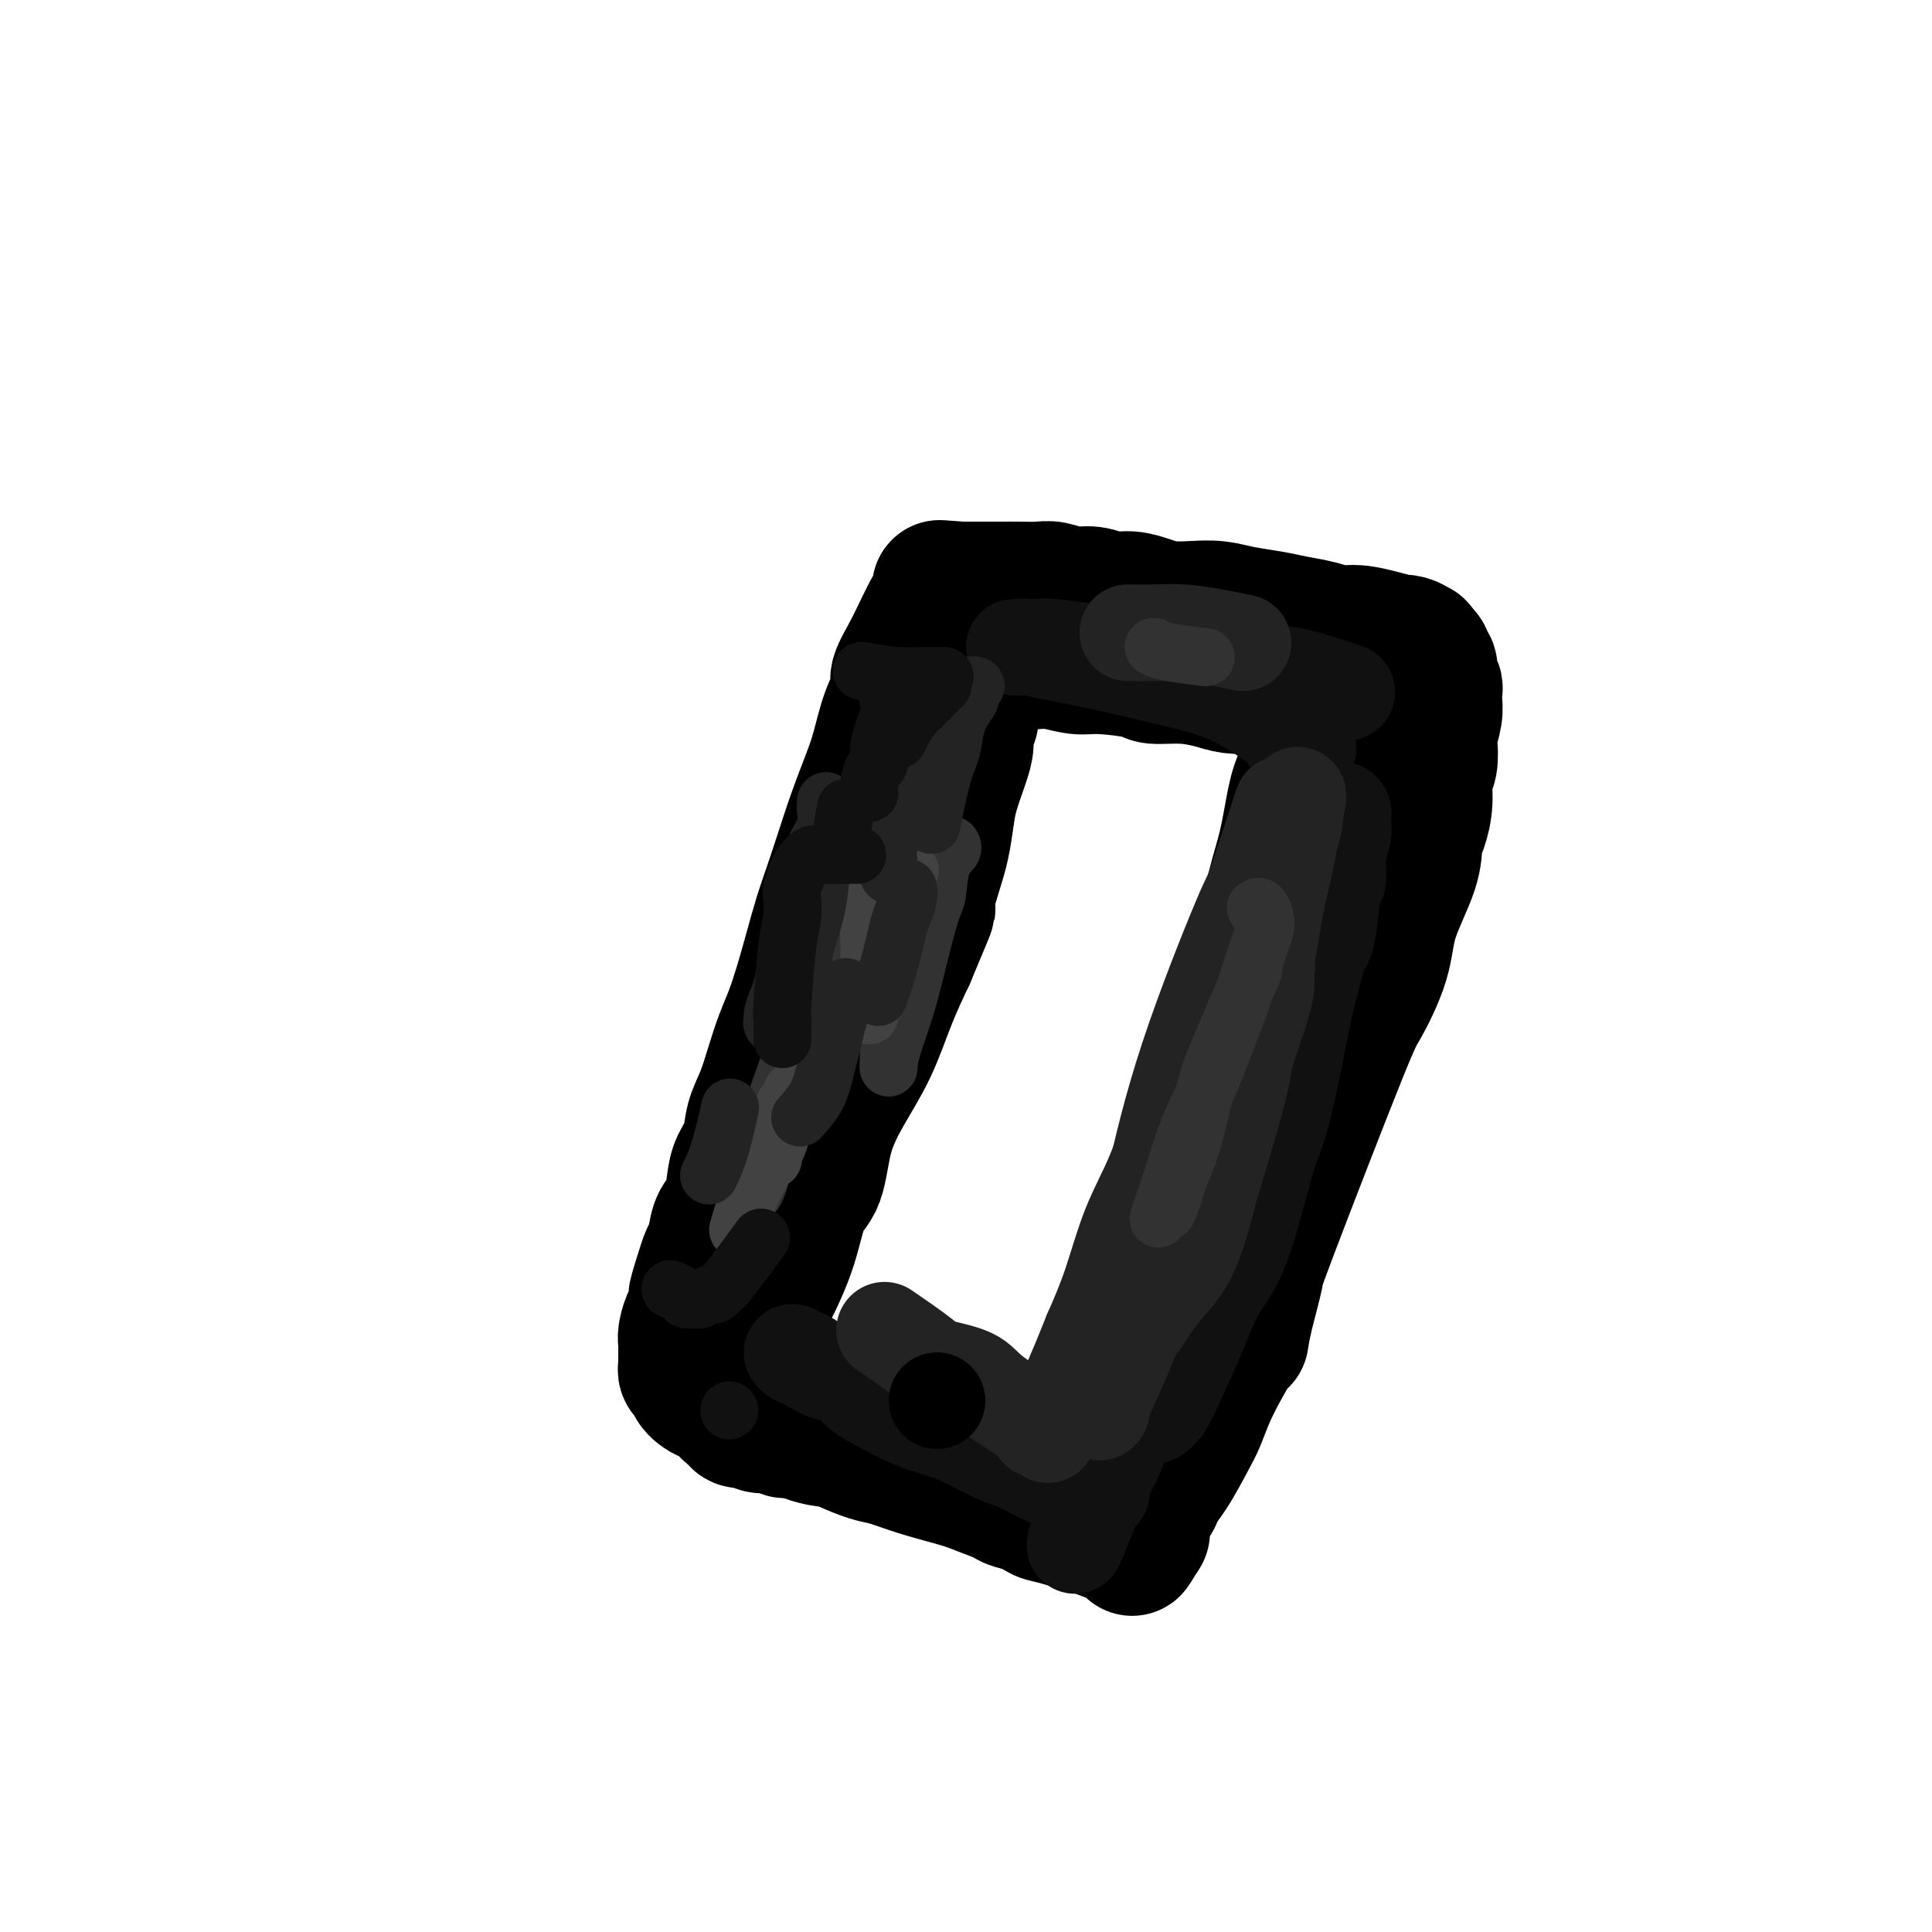 <svg viewBox='0 0 400 400' version='1.1' xmlns='http://www.w3.org/2000/svg' xmlns:xlink='http://www.w3.org/1999/xlink'><g fill='none' stroke='#000000' stroke-width='28' stroke-linecap='round' stroke-linejoin='round'><path d='M257,277c0.013,-0.087 0.026,-0.173 0,0c-0.026,0.173 -0.092,0.607 0,0c0.092,-0.607 0.340,-2.254 1,-5c0.660,-2.746 1.732,-6.591 2,-8c0.268,-1.409 -0.268,-0.381 3,-9c3.268,-8.619 10.340,-26.884 14,-36c3.660,-9.116 3.908,-9.083 5,-11c1.092,-1.917 3.027,-5.785 4,-9c0.973,-3.215 0.983,-5.776 2,-9c1.017,-3.224 3.042,-7.112 4,-10c0.958,-2.888 0.849,-4.778 1,-6c0.151,-1.222 0.563,-1.777 1,-3c0.437,-1.223 0.901,-3.113 1,-5c0.099,-1.887 -0.166,-3.772 0,-5c0.166,-1.228 0.762,-1.799 1,-3c0.238,-1.201 0.116,-3.033 0,-4c-0.116,-0.967 -0.226,-1.070 0,-2c0.226,-0.930 0.789,-2.686 1,-4c0.211,-1.314 0.072,-2.187 0,-3c-0.072,-0.813 -0.076,-1.566 0,-2c0.076,-0.434 0.231,-0.550 0,-1c-0.231,-0.450 -0.849,-1.234 -1,-2c-0.151,-0.766 0.166,-1.515 0,-2c-0.166,-0.485 -0.814,-0.708 -1,-1c-0.186,-0.292 0.090,-0.655 0,-1c-0.090,-0.345 -0.545,-0.673 -1,-1'/><path d='M294,135c-0.722,-1.968 -1.027,-0.386 -1,0c0.027,0.386 0.388,-0.422 0,-1c-0.388,-0.578 -1.524,-0.925 -2,-1c-0.476,-0.075 -0.293,0.120 -1,0c-0.707,-0.120 -2.306,-0.557 -4,-1c-1.694,-0.443 -3.483,-0.892 -5,-1c-1.517,-0.108 -2.761,0.126 -4,0c-1.239,-0.126 -2.473,-0.612 -4,-1c-1.527,-0.388 -3.348,-0.679 -5,-1c-1.652,-0.321 -3.134,-0.674 -5,-1c-1.866,-0.326 -4.116,-0.626 -6,-1c-1.884,-0.374 -3.403,-0.822 -5,-1c-1.597,-0.178 -3.273,-0.085 -5,0c-1.727,0.085 -3.504,0.162 -5,0c-1.496,-0.162 -2.710,-0.564 -4,-1c-1.290,-0.436 -2.656,-0.905 -4,-1c-1.344,-0.095 -2.666,0.185 -4,0c-1.334,-0.185 -2.682,-0.834 -4,-1c-1.318,-0.166 -2.608,0.152 -4,0c-1.392,-0.152 -2.887,-0.773 -4,-1c-1.113,-0.227 -1.845,-0.061 -3,0c-1.155,0.061 -2.733,0.016 -4,0c-1.267,-0.016 -2.223,-0.004 -3,0c-0.777,0.004 -1.374,0.001 -2,0c-0.626,-0.001 -1.281,-0.000 -2,0c-0.719,0.000 -1.502,0.000 -2,0c-0.498,-0.000 -0.711,-0.000 -1,0c-0.289,0.000 -0.654,0.000 -1,0c-0.346,-0.000 -0.673,-0.000 -1,0'/><path d='M199,122c-8.361,-0.622 -2.765,-0.177 -1,0c1.765,0.177 -0.302,0.087 -1,0c-0.698,-0.087 -0.027,-0.170 0,0c0.027,0.170 -0.589,0.595 -1,1c-0.411,0.405 -0.616,0.792 -1,1c-0.384,0.208 -0.946,0.237 -2,2c-1.054,1.763 -2.600,5.261 -4,8c-1.400,2.739 -2.653,4.719 -3,6c-0.347,1.281 0.214,1.865 0,3c-0.214,1.135 -1.202,2.823 -2,5c-0.798,2.177 -1.407,4.842 -2,7c-0.593,2.158 -1.170,3.807 -2,6c-0.830,2.193 -1.913,4.930 -3,8c-1.087,3.070 -2.178,6.472 -3,9c-0.822,2.528 -1.375,4.181 -2,6c-0.625,1.819 -1.322,3.804 -2,6c-0.678,2.196 -1.336,4.602 -2,7c-0.664,2.398 -1.332,4.787 -2,7c-0.668,2.213 -1.335,4.250 -2,6c-0.665,1.750 -1.329,3.213 -2,5c-0.671,1.787 -1.349,3.899 -2,6c-0.651,2.101 -1.274,4.192 -2,6c-0.726,1.808 -1.556,3.335 -2,5c-0.444,1.665 -0.504,3.470 -1,5c-0.496,1.530 -1.428,2.786 -2,4c-0.572,1.214 -0.782,2.387 -1,4c-0.218,1.613 -0.443,3.665 -1,5c-0.557,1.335 -1.445,1.953 -2,3c-0.555,1.047 -0.778,2.524 -1,4'/><path d='M148,257c-6.361,19.240 -3.263,8.839 -2,5c1.263,-3.839 0.692,-1.118 0,2c-0.692,3.118 -1.506,6.632 -2,8c-0.494,1.368 -0.668,0.591 -1,1c-0.332,0.409 -0.821,2.004 -1,3c-0.179,0.996 -0.048,1.394 0,2c0.048,0.606 0.013,1.420 0,2c-0.013,0.580 -0.003,0.925 0,1c0.003,0.075 -0.000,-0.120 0,0c0.000,0.120 0.003,0.556 0,1c-0.003,0.444 -0.013,0.895 0,1c0.013,0.105 0.050,-0.137 0,0c-0.050,0.137 -0.187,0.651 0,1c0.187,0.349 0.698,0.531 1,1c0.302,0.469 0.394,1.225 1,2c0.606,0.775 1.725,1.569 3,2c1.275,0.431 2.706,0.500 4,1c1.294,0.500 2.451,1.433 4,2c1.549,0.567 3.489,0.770 5,1c1.511,0.230 2.591,0.488 4,1c1.409,0.512 3.146,1.277 5,2c1.854,0.723 3.825,1.405 6,2c2.175,0.595 4.555,1.105 7,2c2.445,0.895 4.956,2.176 7,3c2.044,0.824 3.622,1.191 6,2c2.378,0.809 5.557,2.059 8,3c2.443,0.941 4.150,1.572 5,2c0.850,0.428 0.844,0.654 2,1c1.156,0.346 3.473,0.813 5,1c1.527,0.187 2.263,0.093 3,0'/><path d='M218,312c11.841,3.868 4.442,1.039 2,0c-2.442,-1.039 0.072,-0.286 1,0c0.928,0.286 0.268,0.107 1,-1c0.732,-1.107 2.855,-3.142 4,-4c1.145,-0.858 1.313,-0.541 2,-1c0.687,-0.459 1.894,-1.695 3,-3c1.106,-1.305 2.112,-2.679 3,-4c0.888,-1.321 1.659,-2.591 3,-4c1.341,-1.409 3.253,-2.959 5,-5c1.747,-2.041 3.328,-4.572 5,-7c1.672,-2.428 3.435,-4.751 5,-7c1.565,-2.249 2.931,-4.422 4,-7c1.069,-2.578 1.840,-5.561 3,-8c1.160,-2.439 2.709,-4.333 4,-7c1.291,-2.667 2.323,-6.105 3,-9c0.677,-2.895 0.999,-5.247 2,-8c1.001,-2.753 2.682,-5.908 4,-9c1.318,-3.092 2.274,-6.121 3,-9c0.726,-2.879 1.220,-5.609 2,-8c0.780,-2.391 1.844,-4.445 3,-7c1.156,-2.555 2.404,-5.612 3,-8c0.596,-2.388 0.541,-4.109 1,-6c0.459,-1.891 1.434,-3.953 2,-6c0.566,-2.047 0.725,-4.080 1,-6c0.275,-1.920 0.666,-3.726 1,-5c0.334,-1.274 0.611,-2.014 1,-3c0.389,-0.986 0.892,-2.217 1,-3c0.108,-0.783 -0.177,-1.117 0,-2c0.177,-0.883 0.817,-2.315 1,-3c0.183,-0.685 -0.091,-0.624 0,-1c0.091,-0.376 0.545,-1.188 1,-2'/><path d='M292,159c1.345,-6.208 0.208,-3.228 0,-2c-0.208,1.228 0.515,0.703 1,0c0.485,-0.703 0.734,-1.585 0,-1c-0.734,0.585 -2.451,2.638 -3,3c-0.549,0.362 0.071,-0.967 -2,4c-2.071,4.967 -6.831,16.229 -9,21c-2.169,4.771 -1.745,3.052 -2,4c-0.255,0.948 -1.187,4.564 -3,13c-1.813,8.436 -4.505,21.692 -6,29c-1.495,7.308 -1.791,8.670 -2,10c-0.209,1.330 -0.331,2.630 -1,5c-0.669,2.370 -1.887,5.812 -3,9c-1.113,3.188 -2.122,6.123 -3,9c-0.878,2.877 -1.625,5.698 -2,8c-0.375,2.302 -0.378,4.086 -1,6c-0.622,1.914 -1.863,3.957 -3,6c-1.137,2.043 -2.169,4.085 -3,6c-0.831,1.915 -1.460,3.701 -2,5c-0.540,1.299 -0.990,2.110 -2,4c-1.010,1.890 -2.581,4.858 -4,7c-1.419,2.142 -2.685,3.456 -3,4c-0.315,0.544 0.322,0.317 0,1c-0.322,0.683 -1.602,2.276 -2,3c-0.398,0.724 0.085,0.580 0,1c-0.085,0.420 -0.739,1.406 -1,2c-0.261,0.594 -0.131,0.797 0,1'/><path d='M236,317c-3.111,6.415 -0.889,2.451 0,1c0.889,-1.451 0.444,-0.389 0,0c-0.444,0.389 -0.888,0.104 -1,0c-0.112,-0.104 0.109,-0.027 0,0c-0.109,0.027 -0.547,0.004 -1,0c-0.453,-0.004 -0.921,0.011 -1,0c-0.079,-0.011 0.231,-0.049 0,0c-0.231,0.049 -1.004,0.184 -2,0c-0.996,-0.184 -2.214,-0.686 -3,-1c-0.786,-0.314 -1.138,-0.440 -3,-1c-1.862,-0.560 -5.234,-1.553 -7,-2c-1.766,-0.447 -1.926,-0.346 -3,-1c-1.074,-0.654 -3.060,-2.063 -5,-3c-1.940,-0.937 -3.833,-1.402 -6,-2c-2.167,-0.598 -4.608,-1.330 -7,-2c-2.392,-0.670 -4.735,-1.280 -7,-2c-2.265,-0.720 -4.453,-1.551 -6,-2c-1.547,-0.449 -2.453,-0.516 -4,-1c-1.547,-0.484 -3.735,-1.387 -5,-2c-1.265,-0.613 -1.607,-0.938 -2,-1c-0.393,-0.062 -0.837,0.137 -2,0c-1.163,-0.137 -3.047,-0.611 -4,-1c-0.953,-0.389 -0.977,-0.695 -1,-1'/><path d='M166,296c-11.644,-3.189 -5.755,-0.662 -4,0c1.755,0.662 -0.624,-0.541 -2,-1c-1.376,-0.459 -1.750,-0.175 -2,0c-0.250,0.175 -0.378,0.239 -1,0c-0.622,-0.239 -1.740,-0.781 -2,-1c-0.260,-0.219 0.338,-0.115 0,0c-0.338,0.115 -1.611,0.241 -2,0c-0.389,-0.241 0.106,-0.849 0,-1c-0.106,-0.151 -0.813,0.156 -1,0c-0.187,-0.156 0.146,-0.776 0,-1c-0.146,-0.224 -0.771,-0.052 -1,0c-0.229,0.052 -0.061,-0.017 0,0c0.061,0.017 0.016,0.122 0,0c-0.016,-0.122 -0.003,-0.469 0,-1c0.003,-0.531 -0.004,-1.247 0,-2c0.004,-0.753 0.018,-1.543 0,-2c-0.018,-0.457 -0.069,-0.582 0,-1c0.069,-0.418 0.258,-1.130 1,-3c0.742,-1.870 2.037,-4.897 3,-7c0.963,-2.103 1.593,-3.280 3,-6c1.407,-2.720 3.589,-6.983 5,-11c1.411,-4.017 2.050,-7.788 3,-10c0.950,-2.212 2.210,-2.864 3,-5c0.790,-2.136 1.109,-5.755 2,-9c0.891,-3.245 2.352,-6.117 4,-9c1.648,-2.883 3.482,-5.776 5,-9c1.518,-3.224 2.719,-6.778 4,-10c1.281,-3.222 2.640,-6.111 4,-9'/><path d='M188,198c6.311,-15.032 3.588,-8.612 3,-8c-0.588,0.612 0.959,-4.584 2,-8c1.041,-3.416 1.575,-5.054 2,-7c0.425,-1.946 0.740,-4.202 1,-6c0.260,-1.798 0.466,-3.139 1,-5c0.534,-1.861 1.396,-4.241 2,-6c0.604,-1.759 0.950,-2.895 1,-4c0.050,-1.105 -0.197,-2.178 0,-3c0.197,-0.822 0.836,-1.391 1,-2c0.164,-0.609 -0.148,-1.257 0,-2c0.148,-0.743 0.757,-1.580 1,-2c0.243,-0.420 0.122,-0.423 0,-1c-0.122,-0.577 -0.243,-1.727 0,-2c0.243,-0.273 0.850,0.330 1,0c0.150,-0.330 -0.156,-1.595 0,-2c0.156,-0.405 0.774,0.049 1,0c0.226,-0.049 0.060,-0.602 0,-1c-0.060,-0.398 -0.013,-0.643 0,-1c0.013,-0.357 -0.006,-0.828 0,-1c0.006,-0.172 0.037,-0.046 0,0c-0.037,0.046 -0.143,0.012 0,0c0.143,-0.012 0.533,-0.003 1,0c0.467,0.003 1.010,0.001 1,0c-0.010,-0.001 -0.574,-0.000 0,0c0.574,0.000 2.287,0.000 4,0'/><path d='M210,137c1.660,0.017 2.809,0.060 4,0c1.191,-0.060 2.423,-0.222 4,0c1.577,0.222 3.498,0.829 5,1c1.502,0.171 2.586,-0.095 5,0c2.414,0.095 6.158,0.551 8,1c1.842,0.449 1.784,0.891 3,1c1.216,0.109 3.708,-0.115 6,0c2.292,0.115 4.385,0.570 6,1c1.615,0.430 2.753,0.836 4,1c1.247,0.164 2.604,0.085 4,0c1.396,-0.085 2.831,-0.176 4,0c1.169,0.176 2.072,0.621 3,1c0.928,0.379 1.880,0.694 3,1c1.120,0.306 2.406,0.605 3,1c0.594,0.395 0.495,0.886 1,1c0.505,0.114 1.612,-0.149 2,0c0.388,0.149 0.056,0.710 0,1c-0.056,0.290 0.165,0.309 0,1c-0.165,0.691 -0.714,2.053 -1,3c-0.286,0.947 -0.307,1.480 -1,3c-0.693,1.520 -2.057,4.028 -3,6c-0.943,1.972 -1.465,3.408 -2,6c-0.535,2.592 -1.083,6.338 -2,10c-0.917,3.662 -2.202,7.239 -3,12c-0.798,4.761 -1.110,10.706 -2,16c-0.890,5.294 -2.360,9.938 -3,15c-0.640,5.062 -0.450,10.542 -1,16c-0.550,5.458 -1.840,10.892 -3,16c-1.160,5.108 -2.188,9.888 -3,14c-0.812,4.112 -1.406,7.556 -2,11'/><path d='M249,276c-3.128,16.328 -3.948,13.149 -5,13c-1.052,-0.149 -2.335,2.731 -3,4c-0.665,1.269 -0.713,0.928 -1,1c-0.287,0.072 -0.813,0.558 -1,1c-0.187,0.442 -0.035,0.840 0,1c0.035,0.160 -0.047,0.080 0,0c0.047,-0.080 0.223,-0.162 0,0c-0.223,0.162 -0.843,0.566 -1,1c-0.157,0.434 0.150,0.896 0,1c-0.150,0.104 -0.757,-0.151 -1,0c-0.243,0.151 -0.122,0.709 0,1c0.122,0.291 0.244,0.316 0,1c-0.244,0.684 -0.853,2.029 -1,3c-0.147,0.971 0.167,1.570 0,2c-0.167,0.430 -0.814,0.693 -1,1c-0.186,0.307 0.090,0.659 0,1c-0.090,0.341 -0.545,0.670 -1,1'/><path d='M234,308c-2.556,5.200 -1.444,2.200 -1,1c0.444,-1.200 0.222,-0.600 0,0'/></g>
<g fill='none' stroke='#111111' stroke-width='20' stroke-linecap='round' stroke-linejoin='round'><path d='M277,173c0.164,-0.262 0.329,-0.524 0,0c-0.329,0.524 -1.150,1.835 -2,4c-0.850,2.165 -1.729,5.184 -3,10c-1.271,4.816 -2.933,11.427 -4,15c-1.067,3.573 -1.538,4.106 -2,6c-0.462,1.894 -0.913,5.147 -2,10c-1.087,4.853 -2.809,11.304 -4,16c-1.191,4.696 -1.852,7.637 -3,11c-1.148,3.363 -2.784,7.150 -4,11c-1.216,3.850 -2.014,7.765 -3,11c-0.986,3.235 -2.162,5.792 -3,8c-0.838,2.208 -1.337,4.069 -2,6c-0.663,1.931 -1.489,3.934 -2,5c-0.511,1.066 -0.706,1.196 -1,2c-0.294,0.804 -0.687,2.280 -1,3c-0.313,0.720 -0.545,0.682 -1,1c-0.455,0.318 -1.134,0.992 -1,1c0.134,0.008 1.080,-0.650 2,-2c0.920,-1.350 1.814,-3.393 3,-6c1.186,-2.607 2.662,-5.778 4,-9c1.338,-3.222 2.536,-6.494 4,-9c1.464,-2.506 3.193,-4.247 5,-9c1.807,-4.753 3.691,-12.520 5,-17c1.309,-4.480 2.041,-5.675 3,-9c0.959,-3.325 2.143,-8.780 3,-13c0.857,-4.220 1.388,-7.206 2,-10c0.612,-2.794 1.306,-5.397 2,-8'/><path d='M272,201c2.724,-10.121 2.035,-6.923 2,-6c-0.035,0.923 0.583,-0.427 1,-3c0.417,-2.573 0.634,-6.367 1,-8c0.366,-1.633 0.882,-1.105 1,-2c0.118,-0.895 -0.164,-3.214 0,-5c0.164,-1.786 0.772,-3.040 1,-4c0.228,-0.960 0.076,-1.626 0,-2c-0.076,-0.374 -0.076,-0.457 0,-1c0.076,-0.543 0.229,-1.548 0,-2c-0.229,-0.452 -0.840,-0.352 -1,0c-0.160,0.352 0.129,0.954 0,2c-0.129,1.046 -0.678,2.535 -2,5c-1.322,2.465 -3.418,5.907 -5,10c-1.582,4.093 -2.650,8.836 -4,14c-1.350,5.164 -2.982,10.748 -5,16c-2.018,5.252 -4.421,10.173 -6,15c-1.579,4.827 -2.334,9.559 -4,14c-1.666,4.441 -4.242,8.591 -6,13c-1.758,4.409 -2.697,9.078 -4,13c-1.303,3.922 -2.968,7.099 -4,10c-1.032,2.901 -1.429,5.526 -2,8c-0.571,2.474 -1.316,4.795 -2,7c-0.684,2.205 -1.307,4.293 -2,6c-0.693,1.707 -1.456,3.032 -2,4c-0.544,0.968 -0.867,1.579 -1,2c-0.133,0.421 -0.074,0.652 0,1c0.074,0.348 0.164,0.814 0,1c-0.164,0.186 -0.582,0.093 -1,0'/><path d='M227,309c-8.143,21.502 -2.999,5.755 -1,0c1.999,-5.755 0.853,-1.520 0,0c-0.853,1.520 -1.413,0.324 -2,0c-0.587,-0.324 -1.201,0.224 -2,0c-0.799,-0.224 -1.784,-1.218 -3,-2c-1.216,-0.782 -2.662,-1.350 -4,-2c-1.338,-0.650 -2.569,-1.381 -4,-2c-1.431,-0.619 -3.063,-1.128 -5,-2c-1.937,-0.872 -4.178,-2.109 -6,-3c-1.822,-0.891 -3.224,-1.437 -5,-2c-1.776,-0.563 -3.924,-1.144 -6,-2c-2.076,-0.856 -4.079,-1.987 -6,-3c-1.921,-1.013 -3.762,-1.908 -5,-3c-1.238,-1.092 -1.875,-2.383 -3,-3c-1.125,-0.617 -2.737,-0.562 -4,-1c-1.263,-0.438 -2.175,-1.369 -3,-2c-0.825,-0.631 -1.563,-0.962 -2,-1c-0.437,-0.038 -0.573,0.216 -1,0c-0.427,-0.216 -1.146,-0.901 -1,-1c0.146,-0.099 1.157,0.390 2,1c0.843,0.610 1.518,1.343 3,2c1.482,0.657 3.772,1.240 6,2c2.228,0.760 4.395,1.698 7,3c2.605,1.302 5.647,2.967 8,4c2.353,1.033 4.018,1.432 6,2c1.982,0.568 4.281,1.305 6,2c1.719,0.695 2.860,1.347 4,2'/><path d='M206,298c7.200,3.326 4.700,3.140 4,3c-0.700,-0.140 0.400,-0.233 1,0c0.600,0.233 0.700,0.794 1,1c0.300,0.206 0.800,0.059 1,0c0.200,-0.059 0.100,-0.029 0,0'/><path d='M278,143c-0.250,-0.087 -0.501,-0.174 0,0c0.501,0.174 1.752,0.608 0,0c-1.752,-0.608 -6.508,-2.258 -10,-3c-3.492,-0.742 -5.720,-0.577 -8,-1c-2.280,-0.423 -4.611,-1.433 -7,-2c-2.389,-0.567 -4.836,-0.692 -7,-1c-2.164,-0.308 -4.045,-0.801 -6,-1c-1.955,-0.199 -3.985,-0.106 -6,0c-2.015,0.106 -4.017,0.225 -7,0c-2.983,-0.225 -6.947,-0.792 -9,-1c-2.053,-0.208 -2.194,-0.055 -3,0c-0.806,0.055 -2.278,0.014 -3,0c-0.722,-0.014 -0.693,-0.001 -1,0c-0.307,0.001 -0.949,-0.009 -1,0c-0.051,0.009 0.488,0.036 1,0c0.512,-0.036 0.998,-0.135 2,0c1.002,0.135 2.520,0.503 5,1c2.480,0.497 5.920,1.124 10,2c4.080,0.876 8.798,2.003 13,3c4.202,0.997 7.886,1.864 11,3c3.114,1.136 5.658,2.539 8,4c2.342,1.461 4.484,2.979 6,4c1.516,1.021 2.408,1.544 3,2c0.592,0.456 0.883,0.845 1,1c0.117,0.155 0.058,0.078 0,0'/><path d='M270,154c2.333,1.702 -0.833,0.458 -2,0c-1.167,-0.458 -0.333,-0.131 0,0c0.333,0.131 0.167,0.065 0,0'/></g>
<g fill='none' stroke='#232323' stroke-width='20' stroke-linecap='round' stroke-linejoin='round'><path d='M265,168c-0.148,0.448 -0.295,0.896 0,0c0.295,-0.896 1.033,-3.136 0,0c-1.033,3.136 -3.837,11.648 -5,15c-1.163,3.352 -0.683,1.543 -3,7c-2.317,5.457 -7.430,18.179 -11,29c-3.570,10.821 -5.598,19.740 -7,26c-1.402,6.260 -2.179,9.862 -3,14c-0.821,4.138 -1.688,8.811 -2,12c-0.312,3.189 -0.071,4.893 1,4c1.071,-0.893 2.970,-4.384 5,-7c2.030,-2.616 4.191,-4.358 6,-8c1.809,-3.642 3.265,-9.183 4,-12c0.735,-2.817 0.749,-2.910 2,-7c1.251,-4.090 3.740,-12.176 5,-18c1.260,-5.824 1.293,-9.386 2,-13c0.707,-3.614 2.088,-7.279 3,-11c0.912,-3.721 1.355,-7.499 2,-11c0.645,-3.501 1.493,-6.725 2,-9c0.507,-2.275 0.672,-3.599 1,-5c0.328,-1.401 0.819,-2.877 1,-4c0.181,-1.123 0.052,-1.892 0,-2c-0.052,-0.108 -0.026,0.446 0,1'/><path d='M268,169c2.254,-10.997 -1.112,1.009 -4,11c-2.888,9.991 -5.297,17.966 -7,23c-1.703,5.034 -2.699,7.127 -4,10c-1.301,2.873 -2.906,6.526 -5,13c-2.094,6.474 -4.677,15.769 -7,23c-2.323,7.231 -4.387,12.400 -6,17c-1.613,4.600 -2.775,8.633 -4,12c-1.225,3.367 -2.513,6.067 -3,8c-0.487,1.933 -0.175,3.098 0,4c0.175,0.902 0.211,1.543 0,2c-0.211,0.457 -0.671,0.732 0,-1c0.671,-1.732 2.472,-5.471 4,-9c1.528,-3.529 2.782,-6.849 5,-12c2.218,-5.151 5.398,-12.133 7,-16c1.602,-3.867 1.624,-4.621 3,-8c1.376,-3.379 4.106,-9.385 6,-14c1.894,-4.615 2.952,-7.839 4,-11c1.048,-3.161 2.087,-6.259 3,-9c0.913,-2.741 1.699,-5.126 2,-7c0.301,-1.874 0.117,-3.239 0,-4c-0.117,-0.761 -0.165,-0.919 0,-1c0.165,-0.081 0.545,-0.083 0,1c-0.545,1.083 -2.014,3.253 -4,6c-1.986,2.747 -4.488,6.072 -7,10c-2.512,3.928 -5.035,8.459 -7,13c-1.965,4.541 -3.372,9.094 -5,13c-1.628,3.906 -3.477,7.167 -5,11c-1.523,3.833 -2.721,8.238 -4,12c-1.279,3.762 -2.640,6.881 -4,10'/><path d='M226,276c-3.884,9.687 -4.595,10.903 -5,12c-0.405,1.097 -0.503,2.073 -1,3c-0.497,0.927 -1.393,1.803 -2,3c-0.607,1.197 -0.925,2.714 -1,3c-0.075,0.286 0.093,-0.661 0,-1c-0.093,-0.339 -0.446,-0.072 -1,0c-0.554,0.072 -1.308,-0.050 -1,0c0.308,0.050 1.679,0.274 0,-1c-1.679,-1.274 -6.409,-4.044 -9,-6c-2.591,-1.956 -3.042,-3.096 -5,-4c-1.958,-0.904 -5.422,-1.572 -7,-2c-1.578,-0.428 -1.271,-0.615 -3,-2c-1.729,-1.385 -5.494,-3.967 -7,-5c-1.506,-1.033 -0.753,-0.516 0,0'/><path d='M257,133c-0.105,-0.022 -0.210,-0.044 0,0c0.210,0.044 0.735,0.156 0,0c-0.735,-0.156 -2.730,-0.578 -5,-1c-2.270,-0.422 -4.815,-0.845 -7,-1c-2.185,-0.155 -4.011,-0.042 -6,0c-1.989,0.042 -4.140,0.012 -5,0c-0.860,-0.012 -0.430,-0.006 0,0'/></g>
<g fill='none' stroke='#323232' stroke-width='12' stroke-linecap='round' stroke-linejoin='round'><path d='M259,202c-0.161,0.374 -0.322,0.747 0,0c0.322,-0.747 1.128,-2.616 0,0c-1.128,2.616 -4.189,9.715 -6,14c-1.811,4.285 -2.373,5.755 -3,8c-0.627,2.245 -1.320,5.266 -2,8c-0.680,2.734 -1.349,5.181 -2,7c-0.651,1.819 -1.285,3.011 -2,5c-0.715,1.989 -1.510,4.774 -2,6c-0.490,1.226 -0.676,0.891 -1,1c-0.324,0.109 -0.786,0.661 -1,1c-0.214,0.339 -0.179,0.465 0,0c0.179,-0.465 0.501,-1.521 1,-3c0.499,-1.479 1.173,-3.381 2,-6c0.827,-2.619 1.807,-5.955 3,-9c1.193,-3.045 2.599,-5.798 4,-9c1.401,-3.202 2.797,-6.852 4,-10c1.203,-3.148 2.215,-5.793 3,-8c0.785,-2.207 1.345,-3.975 2,-6c0.655,-2.025 1.405,-4.308 2,-6c0.595,-1.692 1.036,-2.794 1,-4c-0.036,-1.206 -0.548,-2.517 -1,-3c-0.452,-0.483 -0.843,-0.138 -1,0c-0.157,0.138 -0.078,0.069 0,0'/><path d='M249,136c-0.188,-0.022 -0.376,-0.045 0,0c0.376,0.045 1.317,0.156 0,0c-1.317,-0.156 -4.893,-0.581 -7,-1c-2.107,-0.419 -2.745,-0.834 -3,-1c-0.255,-0.166 -0.128,-0.083 0,0'/><path d='M169,198c-0.014,-0.248 -0.029,-0.495 0,0c0.029,0.495 0.101,1.733 -1,5c-1.101,3.267 -3.373,8.561 -4,11c-0.627,2.439 0.393,2.021 0,4c-0.393,1.979 -2.200,6.355 -3,9c-0.800,2.645 -0.593,3.559 -1,5c-0.407,1.441 -1.429,3.408 -2,5c-0.571,1.592 -0.690,2.810 -1,4c-0.310,1.190 -0.812,2.353 -1,3c-0.188,0.647 -0.062,0.779 0,1c0.062,0.221 0.059,0.531 0,1c-0.059,0.469 -0.174,1.096 0,1c0.174,-0.096 0.639,-0.914 1,-2c0.361,-1.086 0.620,-2.438 1,-4c0.380,-1.562 0.881,-3.333 2,-7c1.119,-3.667 2.857,-9.230 4,-13c1.143,-3.770 1.690,-5.749 3,-9c1.310,-3.251 3.384,-7.776 4,-10c0.616,-2.224 -0.227,-2.147 0,-3c0.227,-0.853 1.525,-2.635 2,-4c0.475,-1.365 0.127,-2.313 0,-3c-0.127,-0.687 -0.034,-1.112 0,-1c0.034,0.112 0.009,0.761 0,1c-0.009,0.239 -0.003,0.068 0,0c0.003,-0.068 0.001,-0.034 0,0'/><path d='M193,177c0.181,-0.564 0.362,-1.127 0,0c-0.362,1.127 -1.267,3.946 -2,7c-0.733,3.054 -1.292,6.343 -2,9c-0.708,2.657 -1.563,4.680 -2,7c-0.437,2.320 -0.457,4.936 -1,7c-0.543,2.064 -1.609,3.576 -2,5c-0.391,1.424 -0.105,2.759 0,4c0.105,1.241 0.030,2.389 0,3c-0.030,0.611 -0.016,0.686 0,1c0.016,0.314 0.035,0.866 0,1c-0.035,0.134 -0.123,-0.152 0,-1c0.123,-0.848 0.456,-2.259 1,-4c0.544,-1.741 1.298,-3.814 2,-6c0.702,-2.186 1.353,-4.486 2,-7c0.647,-2.514 1.291,-5.240 2,-8c0.709,-2.760 1.482,-5.552 2,-7c0.518,-1.448 0.780,-1.551 1,-3c0.220,-1.449 0.399,-4.244 1,-6c0.601,-1.756 1.623,-2.473 2,-3c0.377,-0.527 0.108,-0.865 0,-1c-0.108,-0.135 -0.054,-0.068 0,0'/></g>
<g fill='none' stroke='#424242' stroke-width='12' stroke-linecap='round' stroke-linejoin='round'><path d='M188,181c-0.105,0.241 -0.209,0.483 0,0c0.209,-0.483 0.733,-1.689 0,0c-0.733,1.689 -2.722,6.275 -4,9c-1.278,2.725 -1.845,3.589 -2,5c-0.155,1.411 0.102,3.369 0,5c-0.102,1.631 -0.563,2.936 -1,4c-0.437,1.064 -0.849,1.888 -1,3c-0.151,1.112 -0.040,2.513 0,3c0.040,0.487 0.011,0.061 0,0c-0.011,-0.061 -0.004,0.243 0,0c0.004,-0.243 0.004,-1.033 0,-2c-0.004,-0.967 -0.011,-2.110 0,-4c0.011,-1.890 0.041,-4.525 0,-7c-0.041,-2.475 -0.155,-4.789 0,-7c0.155,-2.211 0.577,-4.318 1,-6c0.423,-1.682 0.846,-2.938 1,-4c0.154,-1.062 0.038,-1.928 0,-3c-0.038,-1.072 -0.000,-2.349 0,-3c0.000,-0.651 -0.038,-0.675 0,-1c0.038,-0.325 0.154,-0.950 0,-1c-0.154,-0.050 -0.577,0.475 -1,1'/><path d='M181,173c0.167,-6.167 0.083,-3.083 0,0'/><path d='M168,219c-0.099,0.209 -0.198,0.419 0,0c0.198,-0.419 0.694,-1.465 0,0c-0.694,1.465 -2.578,5.441 -4,9c-1.422,3.559 -2.382,6.702 -3,8c-0.618,1.298 -0.895,0.750 -1,1c-0.105,0.250 -0.038,1.298 0,2c0.038,0.702 0.048,1.058 0,1c-0.048,-0.058 -0.154,-0.530 0,-1c0.154,-0.470 0.567,-0.937 1,-2c0.433,-1.063 0.886,-2.720 1,-4c0.114,-1.280 -0.113,-2.183 0,-3c0.113,-0.817 0.564,-1.549 1,-2c0.436,-0.451 0.858,-0.620 1,-1c0.142,-0.380 0.005,-0.970 0,-1c-0.005,-0.030 0.123,0.498 0,1c-0.123,0.502 -0.495,0.976 -1,2c-0.505,1.024 -1.141,2.598 -2,5c-0.859,2.402 -1.942,5.634 -3,8c-1.058,2.366 -2.093,3.868 -3,6c-0.907,2.132 -1.688,4.895 -2,6c-0.312,1.105 -0.156,0.553 0,0'/></g>
<g fill='none' stroke='#232323' stroke-width='12' stroke-linecap='round' stroke-linejoin='round'><path d='M171,176c-0.026,0.108 -0.052,0.217 0,0c0.052,-0.217 0.184,-0.758 0,0c-0.184,0.758 -0.682,2.816 -1,5c-0.318,2.184 -0.455,4.493 -1,7c-0.545,2.507 -1.499,5.210 -2,7c-0.501,1.790 -0.551,2.667 -1,4c-0.449,1.333 -1.298,3.123 -2,5c-0.702,1.877 -1.257,3.842 -2,5c-0.743,1.158 -1.674,1.508 -2,2c-0.326,0.492 -0.046,1.126 0,1c0.046,-0.126 -0.143,-1.012 0,-2c0.143,-0.988 0.618,-2.079 1,-3c0.382,-0.921 0.670,-1.671 1,-3c0.330,-1.329 0.703,-3.236 1,-5c0.297,-1.764 0.518,-3.385 1,-5c0.482,-1.615 1.225,-3.223 2,-6c0.775,-2.777 1.581,-6.724 2,-9c0.419,-2.276 0.452,-2.883 1,-4c0.548,-1.117 1.611,-2.744 2,-4c0.389,-1.256 0.104,-2.141 0,-3c-0.104,-0.859 -0.028,-1.693 0,-2c0.028,-0.307 0.008,-0.088 0,0c-0.008,0.088 -0.004,0.044 0,0'/><path d='M151,230c-0.045,0.203 -0.089,0.405 0,0c0.089,-0.405 0.313,-1.418 0,0c-0.313,1.418 -1.161,5.266 -2,8c-0.839,2.734 -1.668,4.352 -2,5c-0.332,0.648 -0.166,0.324 0,0'/><path d='M175,205c-0.047,0.188 -0.094,0.377 0,0c0.094,-0.377 0.329,-1.319 0,0c-0.329,1.319 -1.224,4.900 -2,8c-0.776,3.100 -1.435,5.717 -2,8c-0.565,2.283 -1.037,4.230 -2,6c-0.963,1.770 -2.418,3.363 -3,4c-0.582,0.637 -0.291,0.319 0,0'/><path d='M182,206c0.046,-0.122 0.092,-0.244 0,0c-0.092,0.244 -0.322,0.855 0,0c0.322,-0.855 1.197,-3.175 2,-6c0.803,-2.825 1.536,-6.155 2,-8c0.464,-1.845 0.661,-2.206 1,-3c0.339,-0.794 0.822,-2.021 1,-3c0.178,-0.979 0.051,-1.708 0,-2c-0.051,-0.292 -0.025,-0.146 0,0'/><path d='M193,170c0.046,-0.233 0.091,-0.466 0,0c-0.091,0.466 -0.319,1.632 0,0c0.319,-1.632 1.186,-6.061 2,-9c0.814,-2.939 1.576,-4.389 2,-6c0.424,-1.611 0.511,-3.384 1,-5c0.489,-1.616 1.382,-3.076 2,-4c0.618,-0.924 0.962,-1.314 1,-2c0.038,-0.686 -0.230,-1.670 0,-2c0.230,-0.330 0.957,-0.007 1,0c0.043,0.007 -0.600,-0.300 -1,0c-0.400,0.300 -0.558,1.209 -1,2c-0.442,0.791 -1.168,1.464 -2,3c-0.832,1.536 -1.772,3.936 -3,6c-1.228,2.064 -2.746,3.792 -4,6c-1.254,2.208 -2.245,4.897 -3,7c-0.755,2.103 -1.274,3.621 -2,5c-0.726,1.379 -1.659,2.618 -2,4c-0.341,1.382 -0.092,2.907 0,4c0.092,1.093 0.025,1.756 0,2c-0.025,0.244 -0.007,0.070 0,0c0.007,-0.070 0.004,-0.035 0,0'/></g>
<g fill='none' stroke='#111111' stroke-width='12' stroke-linecap='round' stroke-linejoin='round'><path d='M195,140c0.523,0.001 1.046,0.002 0,0c-1.046,-0.002 -3.661,-0.009 -5,0c-1.339,0.009 -1.403,0.032 -2,0c-0.597,-0.032 -1.729,-0.119 -2,0c-0.271,0.119 0.317,0.442 0,1c-0.317,0.558 -1.539,1.349 -2,2c-0.461,0.651 -0.161,1.162 0,2c0.161,0.838 0.184,2.001 0,3c-0.184,0.999 -0.575,1.832 -1,3c-0.425,1.168 -0.884,2.670 -1,4c-0.116,1.330 0.113,2.486 0,3c-0.113,0.514 -0.566,0.385 -1,1c-0.434,0.615 -0.848,1.973 -1,3c-0.152,1.027 -0.044,1.722 0,2c0.044,0.278 0.022,0.139 0,0'/><path d='M179,139c0.175,0.030 0.350,0.061 0,0c-0.350,-0.061 -1.225,-0.212 0,0c1.225,0.212 4.549,0.788 7,1c2.451,0.212 4.030,0.059 5,0c0.970,-0.059 1.331,-0.026 2,0c0.669,0.026 1.645,0.044 2,0c0.355,-0.044 0.089,-0.149 0,0c-0.089,0.149 -0.002,0.554 0,1c0.002,0.446 -0.082,0.934 0,1c0.082,0.066 0.331,-0.288 0,0c-0.331,0.288 -1.241,1.219 -2,2c-0.759,0.781 -1.366,1.411 -2,2c-0.634,0.589 -1.294,1.137 -2,2c-0.706,0.863 -1.459,2.040 -2,3c-0.541,0.960 -0.869,1.703 -1,2c-0.131,0.297 -0.066,0.149 0,0'/><path d='M175,168c0.113,-0.649 0.226,-1.298 0,0c-0.226,1.298 -0.792,4.542 -1,6c-0.208,1.458 -0.060,1.131 0,1c0.060,-0.131 0.030,-0.065 0,0'/><path d='M177,177c-0.139,-0.001 -0.278,-0.002 0,0c0.278,0.002 0.971,0.007 0,0c-0.971,-0.007 -3.608,-0.025 -5,0c-1.392,0.025 -1.540,0.094 -2,0c-0.460,-0.094 -1.234,-0.350 -2,0c-0.766,0.350 -1.525,1.307 -2,2c-0.475,0.693 -0.666,1.121 -1,2c-0.334,0.879 -0.811,2.208 -1,3c-0.189,0.792 -0.089,1.048 0,2c0.089,0.952 0.167,2.600 0,4c-0.167,1.400 -0.581,2.551 -1,6c-0.419,3.449 -0.844,9.197 -1,12c-0.156,2.803 -0.042,2.660 0,3c0.042,0.340 0.011,1.163 0,2c-0.011,0.837 -0.003,1.687 0,2c0.003,0.313 0.001,0.089 0,0c-0.001,-0.089 -0.000,-0.045 0,0'/><path d='M157,257c-0.168,0.229 -0.335,0.458 0,0c0.335,-0.458 1.174,-1.602 0,0c-1.174,1.602 -4.359,5.950 -6,8c-1.641,2.050 -1.736,1.803 -2,2c-0.264,0.197 -0.697,0.837 -1,1c-0.303,0.163 -0.476,-0.153 -1,0c-0.524,0.153 -1.397,0.774 -2,1c-0.603,0.226 -0.934,0.058 -1,0c-0.066,-0.058 0.133,-0.005 0,0c-0.133,0.005 -0.596,-0.037 -1,0c-0.404,0.037 -0.747,0.154 -1,0c-0.253,-0.154 -0.414,-0.580 -1,-1c-0.586,-0.420 -1.596,-0.834 -2,-1c-0.404,-0.166 -0.202,-0.083 0,0'/><path d='M151,292c0.000,0.000 0.000,0.000 0,0c0.000,0.000 0.000,0.000 0,0'/></g>
<g fill='none' stroke='#000000' stroke-width='12' stroke-linecap='round' stroke-linejoin='round'><path d='M195,288c0.000,0.000 0.000,0.000 0,0c0.000,0.000 0.000,0.000 0,0c0.000,0.000 0.000,0.000 0,0'/></g>
<g fill='none' stroke='#000000' stroke-width='20' stroke-linecap='round' stroke-linejoin='round'><path d='M194,290c0.000,0.000 0.000,0.000 0,0c0.000,0.000 0.000,0.000 0,0c0.000,0.000 0.000,0.000 0,0'/></g>
</svg>